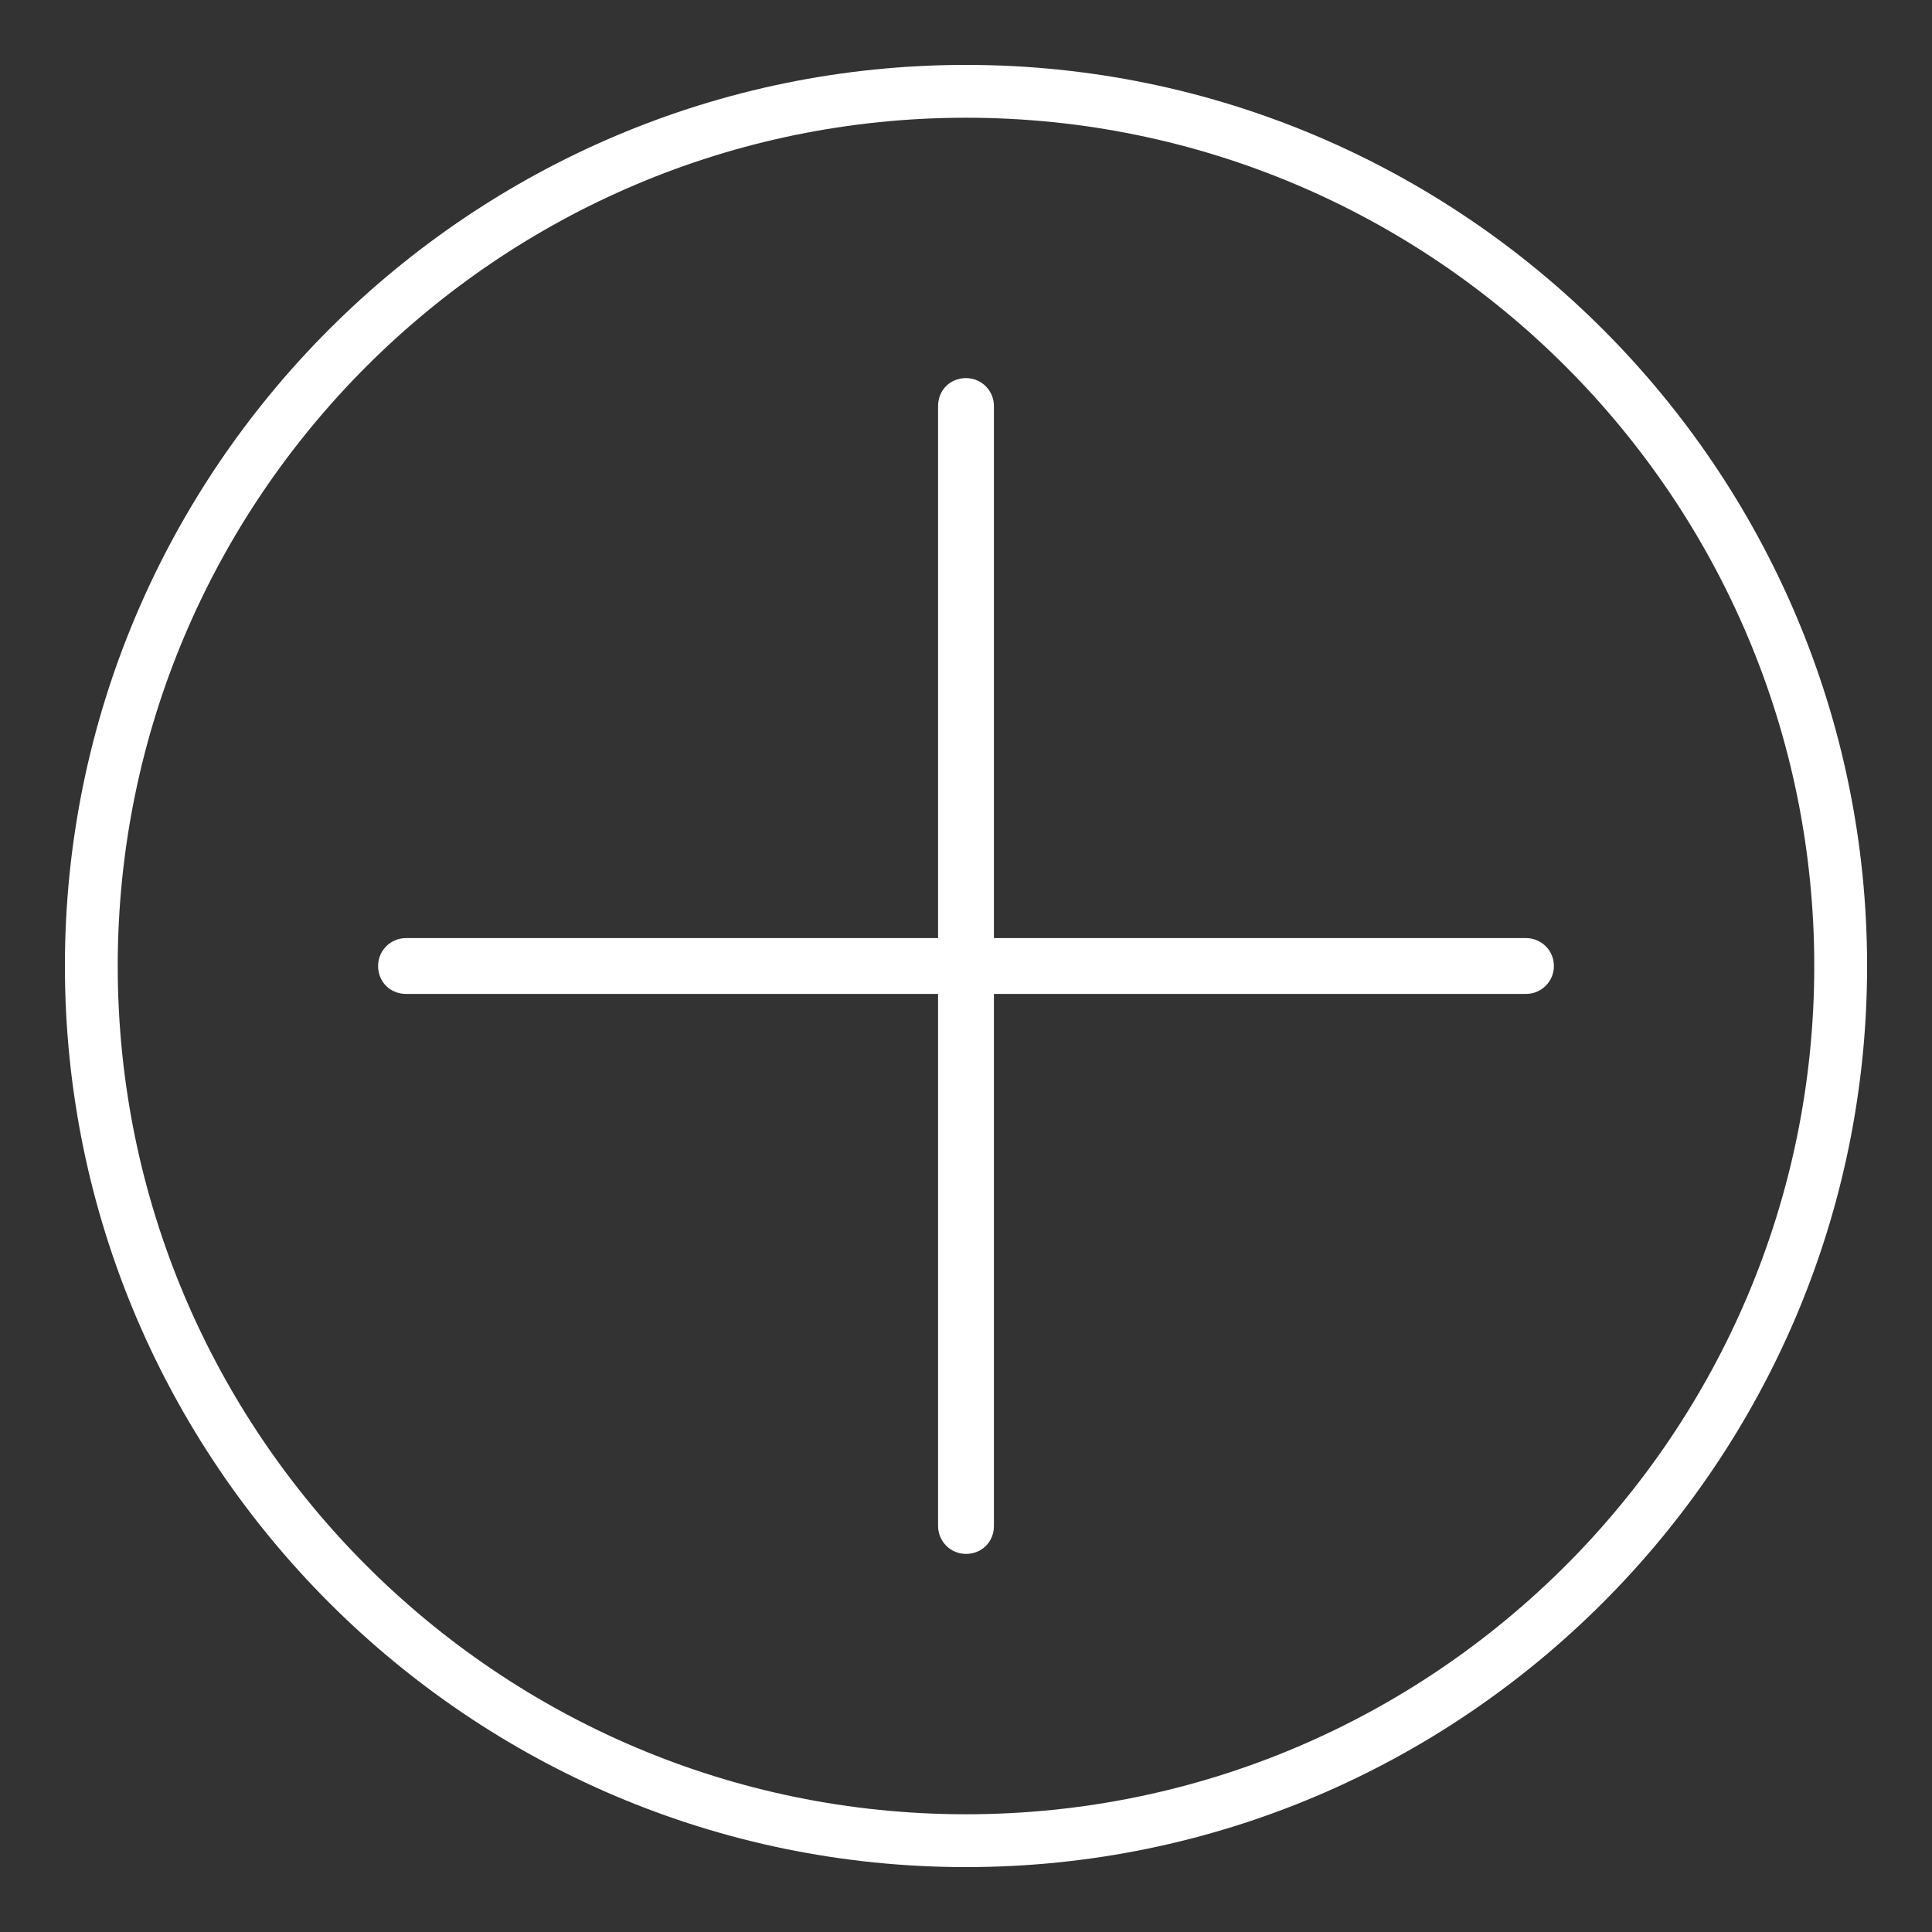 <?xml version="1.0" encoding="utf-8"?>
<!-- Generator: Adobe Illustrator 27.8.0, SVG Export Plug-In . SVG Version: 6.00 Build 0)  -->
<svg version="1.1" id="Ebene_1" xmlns="http://www.w3.org/2000/svg" xmlns:xlink="http://www.w3.org/1999/xlink" x="0px" y="0px"
	 viewBox="0 0 256 256" style="enable-background:new 0 0 256 256;" xml:space="preserve">
<rect x="0" y="0" width="256" height="256" fill="#333333" stroke="none"/>
<style type="text/css">
	.st0{fill:#FFFFFF;}
</style>
<path class="st0" d="M202.2,124.3h-70.5V53.8c0-2-1.6-3.7-3.7-3.7s-3.7,1.6-3.7,3.7v70.5H53.8c-2,0-3.7,1.6-3.7,3.7s1.6,3.7,3.7,3.7
	h70.5v70.5c0,2,1.6,3.7,3.7,3.7s3.7-1.6,3.7-3.7v-70.5h70.5c2,0,3.7-1.6,3.7-3.7S204.2,124.3,202.2,124.3z"/>
<g>
	<path class="st0" d="M128,247.4C62.2,247.4,8.6,193.8,8.6,128C8.6,62.2,62.2,8.6,128,8.6c65.8,0,119.4,53.6,119.4,119.4
		C247.4,193.8,193.8,247.4,128,247.4z M128,15.6C66,15.6,15.6,66,15.6,128S66,240.4,128,240.4S240.4,190,240.4,128
		S190,15.6,128,15.6z"/>
</g>
</svg>
